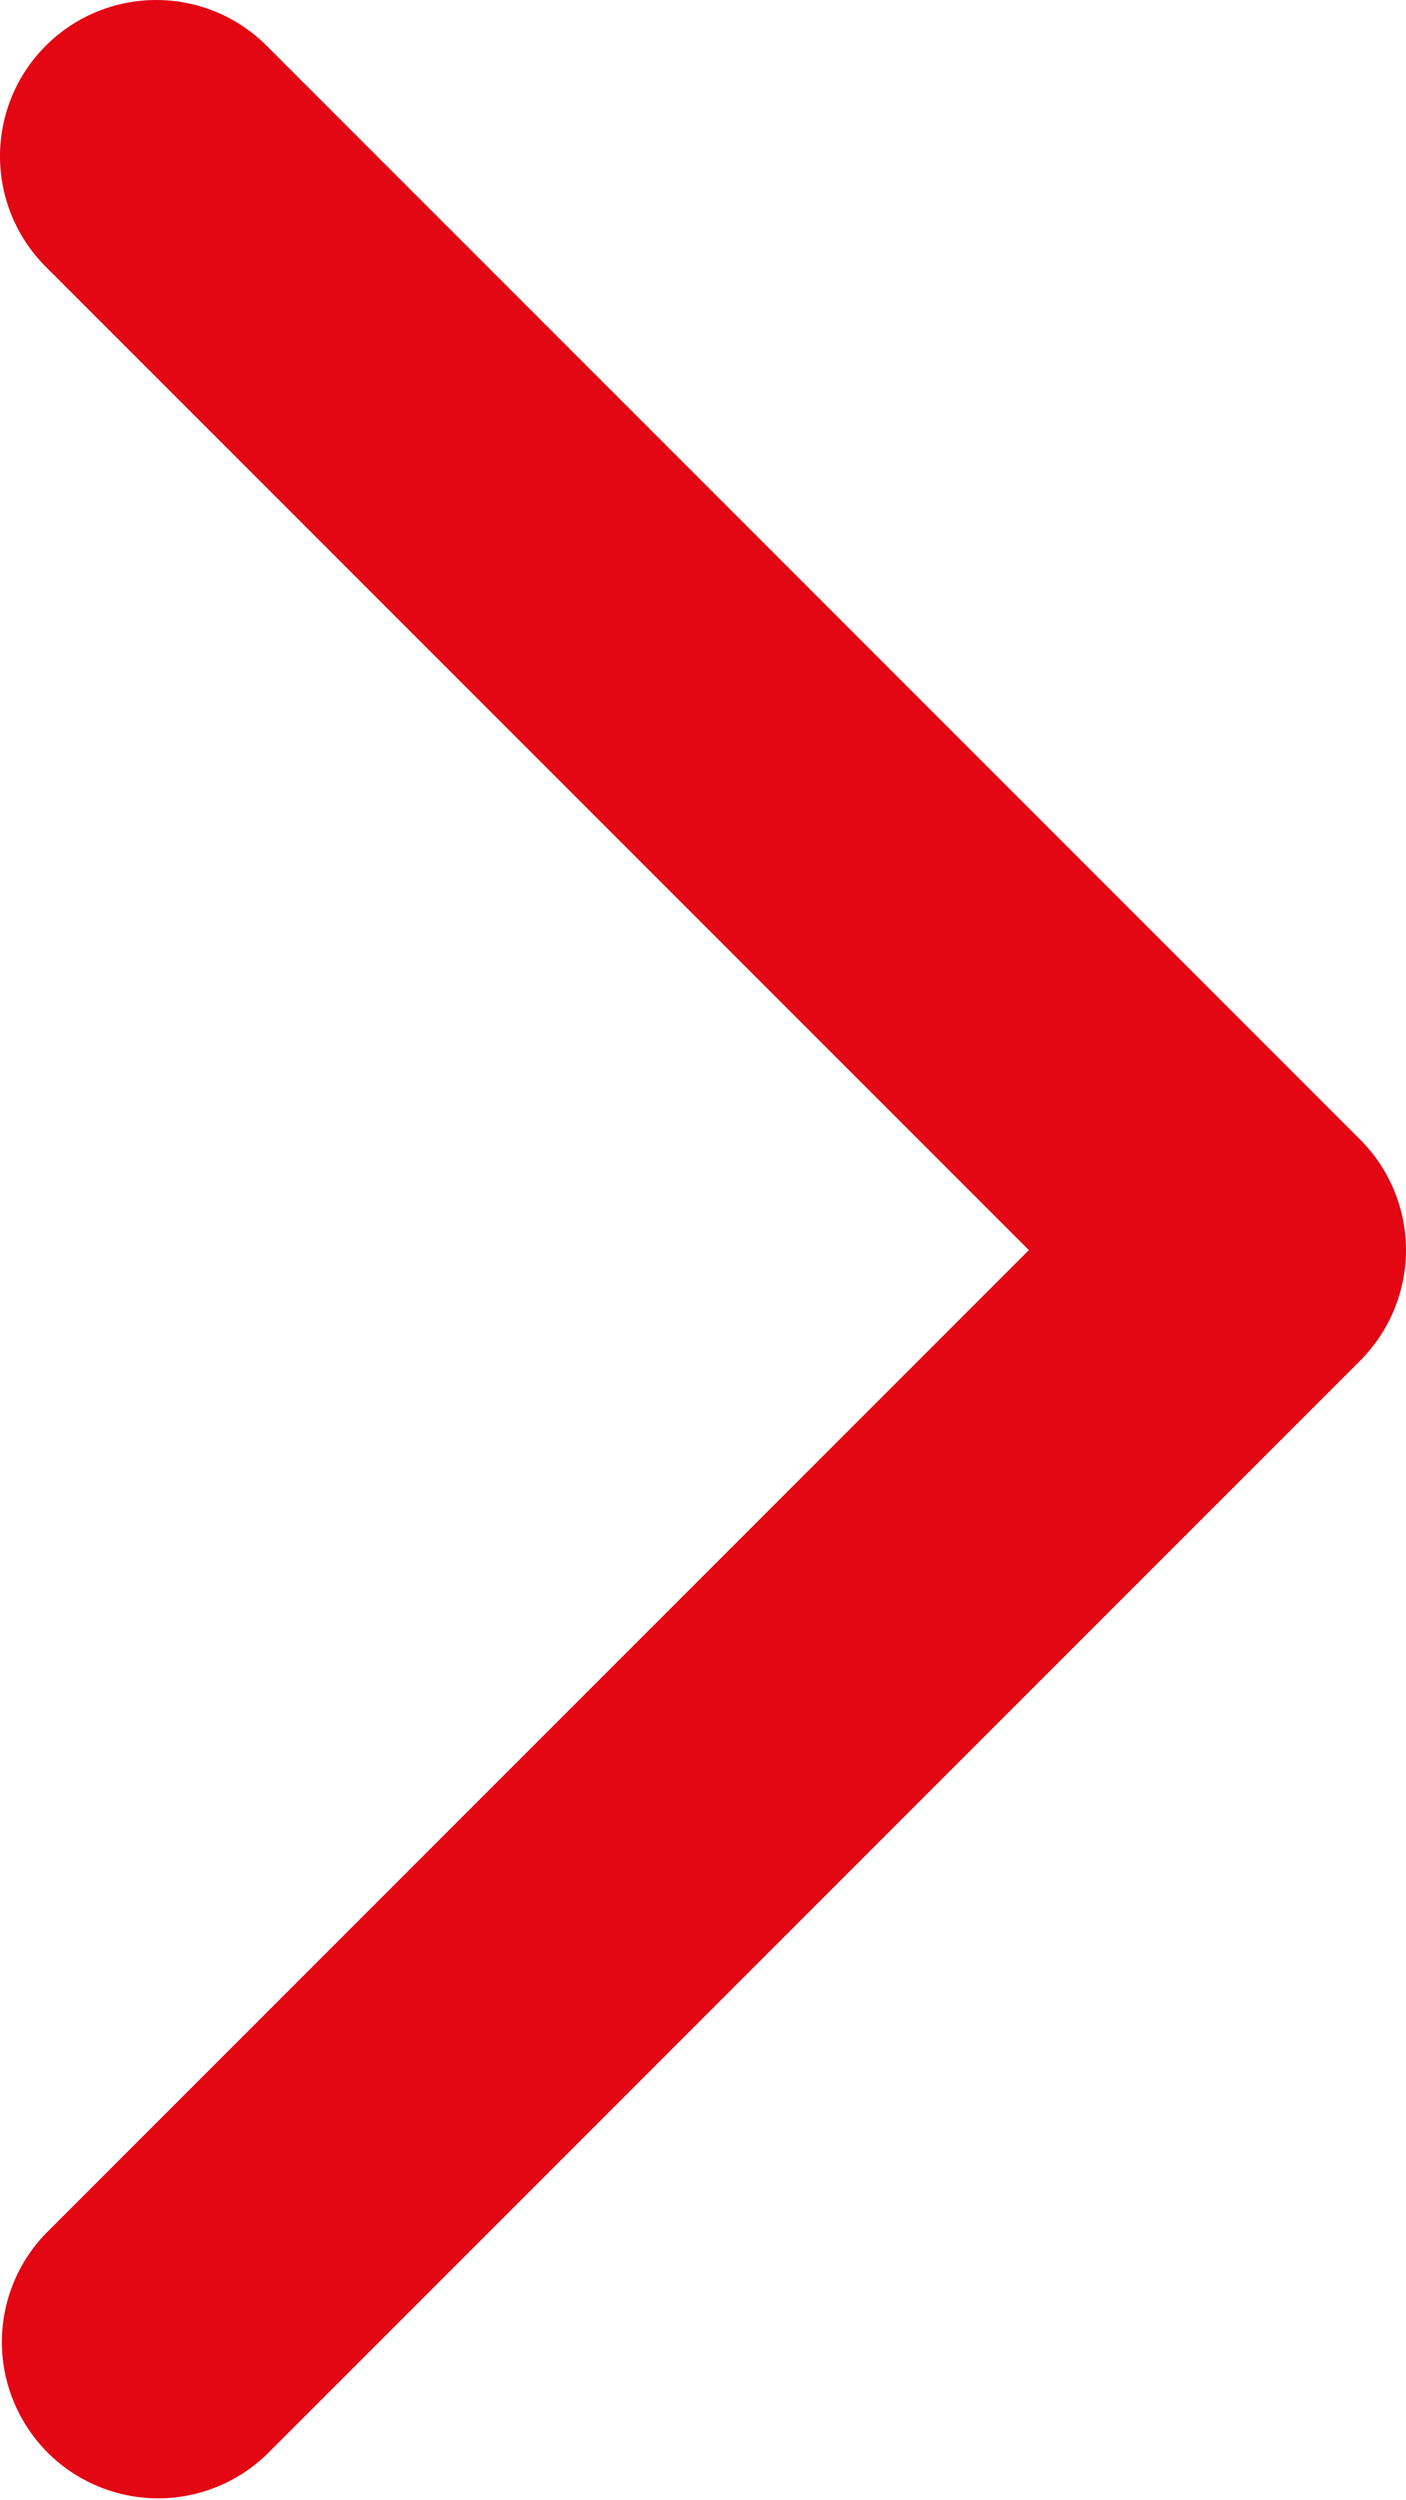 <svg width="9" height="16" viewBox="0 0 9 16" fill="none" xmlns="http://www.w3.org/2000/svg">
<path fill-rule="evenodd" clip-rule="evenodd" d="M0.293 0.293C0.48 0.105 0.735 0 1 0C1.265 0 1.519 0.105 1.707 0.293L8.707 7.293C8.894 7.48 9 7.735 9 8C9 8.265 8.894 8.519 8.707 8.707L1.707 15.707C1.518 15.889 1.266 15.99 1.003 15.988C0.741 15.985 0.49 15.88 0.305 15.695C0.12 15.509 0.014 15.258 0.012 14.996C0.01 14.734 0.111 14.481 0.293 14.293L6.586 8L0.293 1.707C0.105 1.519 0 1.265 0 1C0 0.735 0.105 0.48 0.293 0.293Z" fill="#E30613"/>
</svg>
